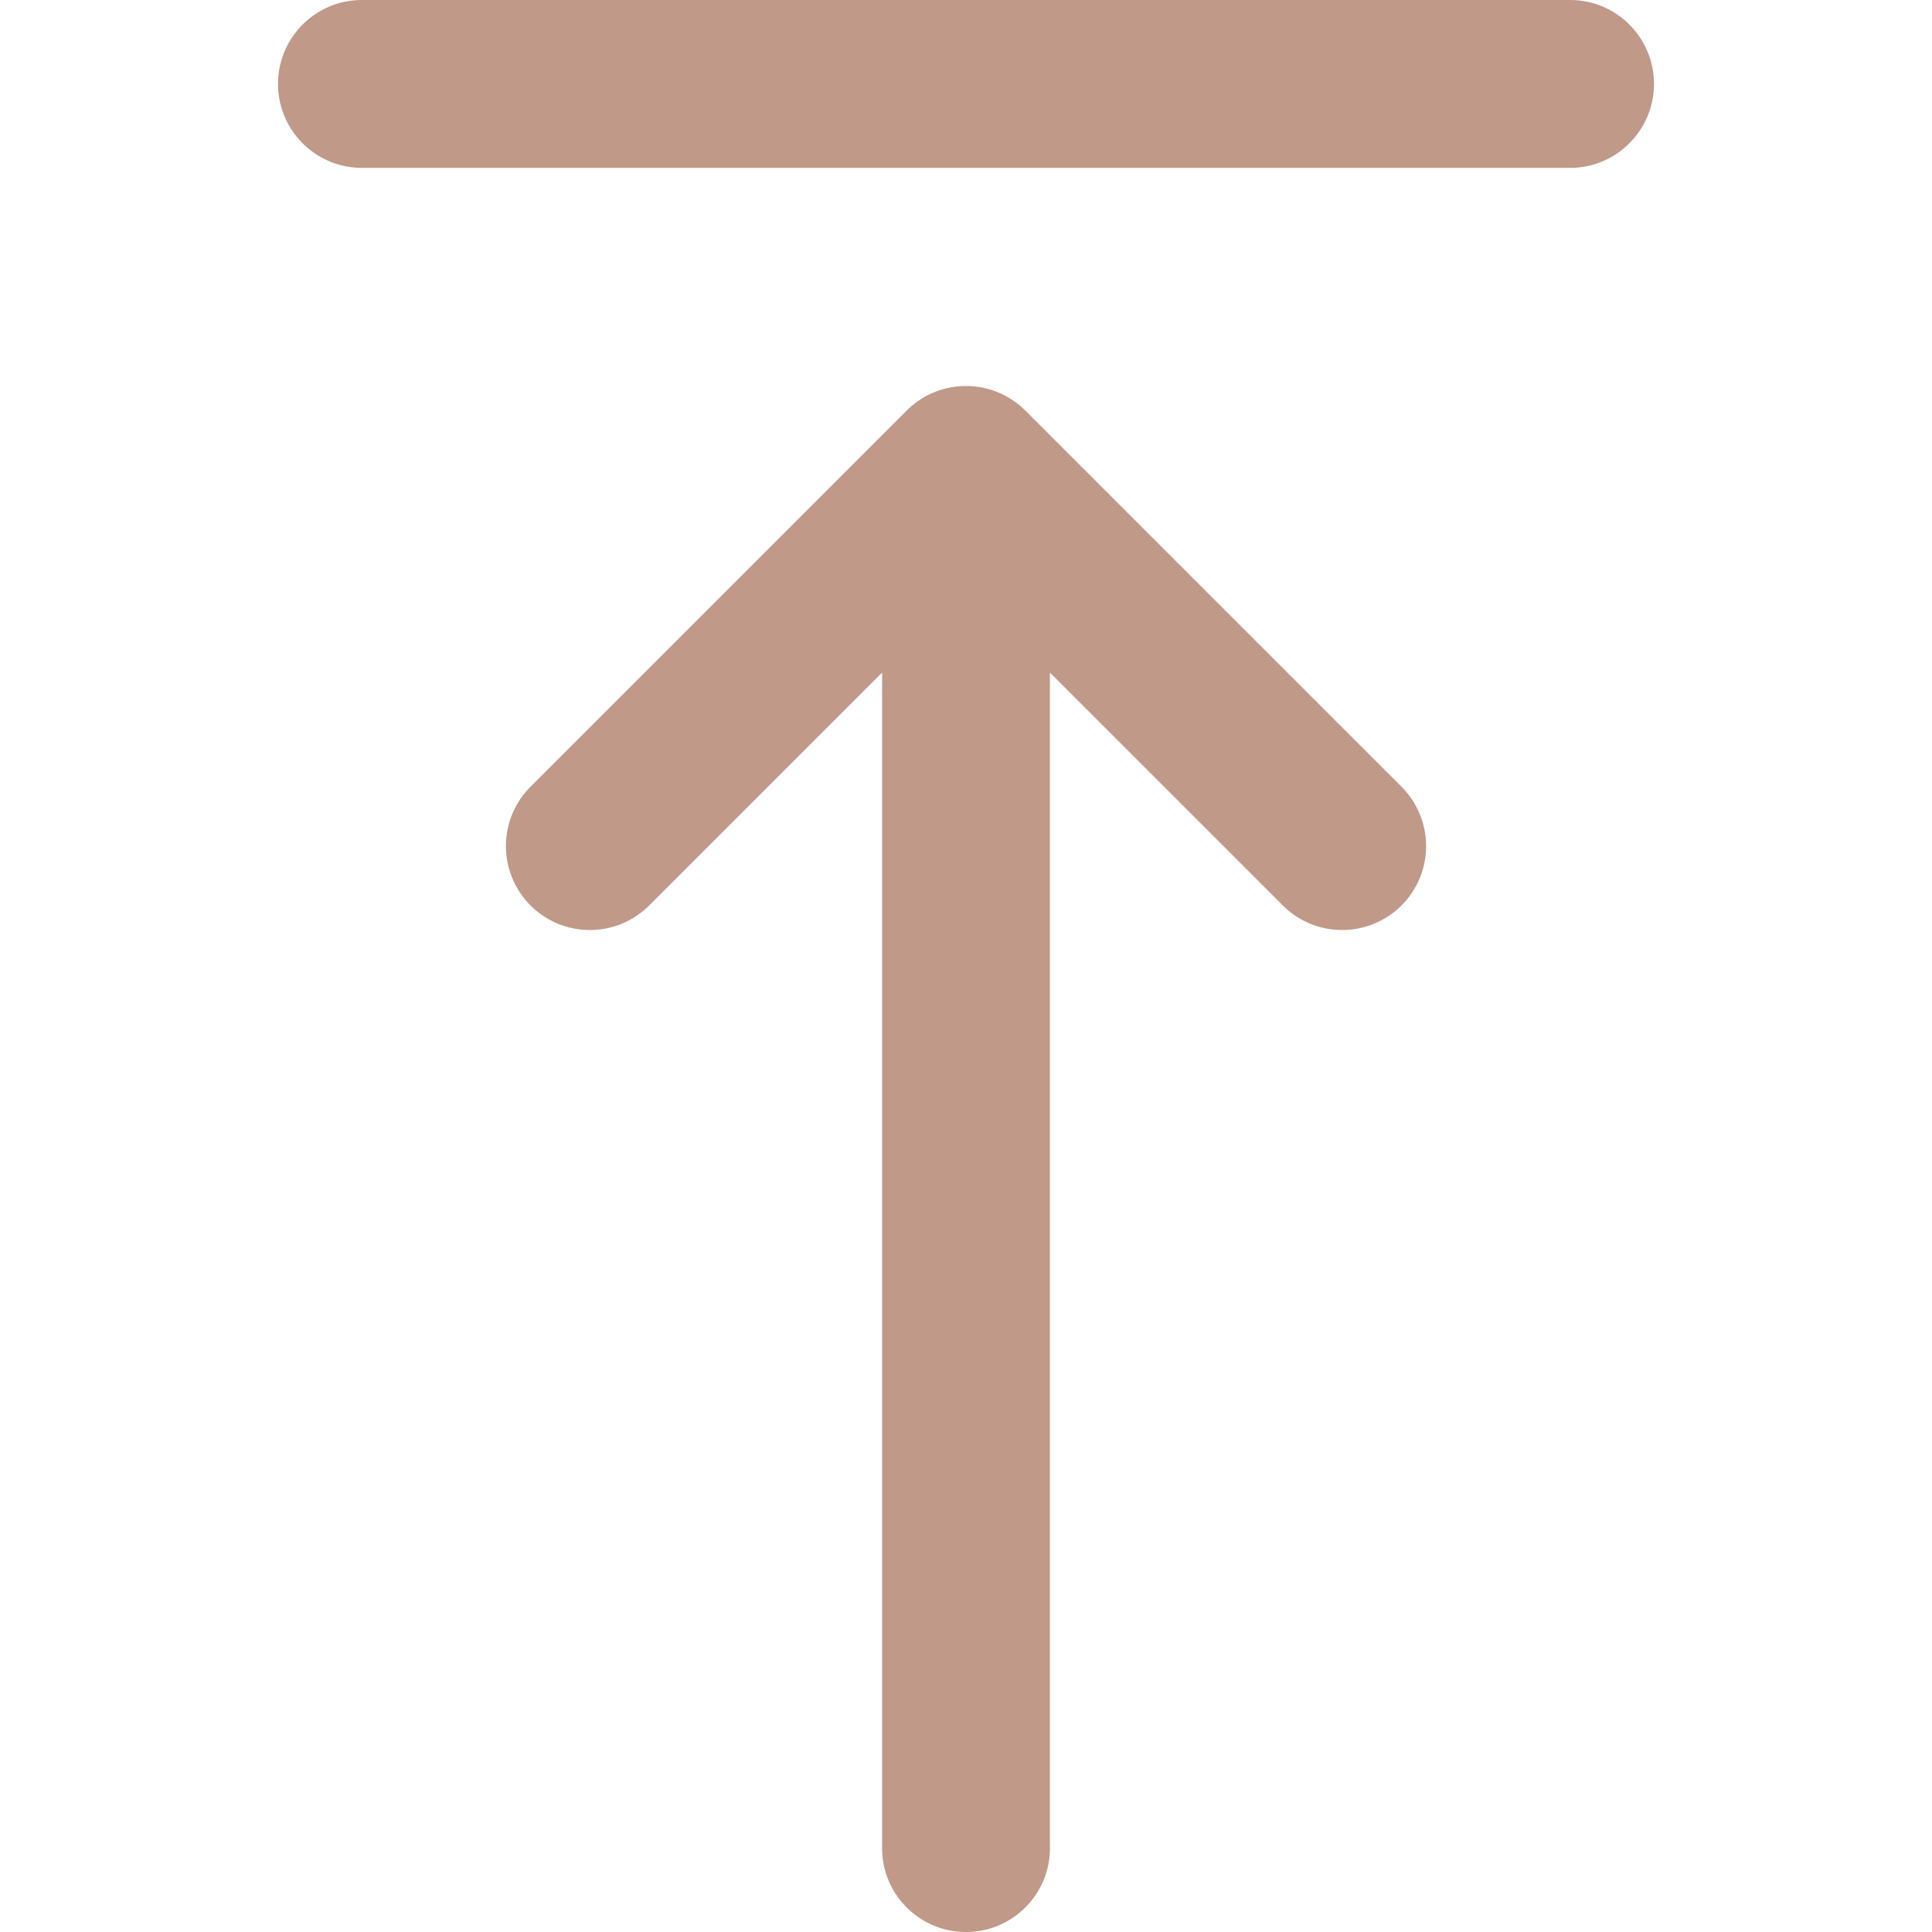 <svg xmlns="http://www.w3.org/2000/svg" version="1.1" xmlns:xlink="http://www.w3.org/1999/xlink" width="512" height="512" x="0" y="0" viewBox="0 0 207.166 207.166" style="enable-background:new 0 0 512 512" xml:space="preserve" class=""><g><path d="M168.353 0H38.813c-4.971 0-9 4.029-9 9s4.029 9 9 9h129.54c4.971 0 9-4.029 9-9s-4.029-9-9-9zM109.947 44.028a9 9 0 0 0-12.728 0L56.886 84.361a9 9 0 0 0 0 12.728 8.999 8.999 0 0 0 12.728 0l24.97-24.969v126.047c0 4.971 4.029 9 9 9s9-4.029 9-9V72.119l24.97 24.969c1.757 1.758 4.061 2.636 6.364 2.636s4.606-.879 6.364-2.636a9 9 0 0 0 0-12.728l-40.335-40.332z" fill="#c09988" opacity="1" data-original="#000000" class=""></path></g></svg>